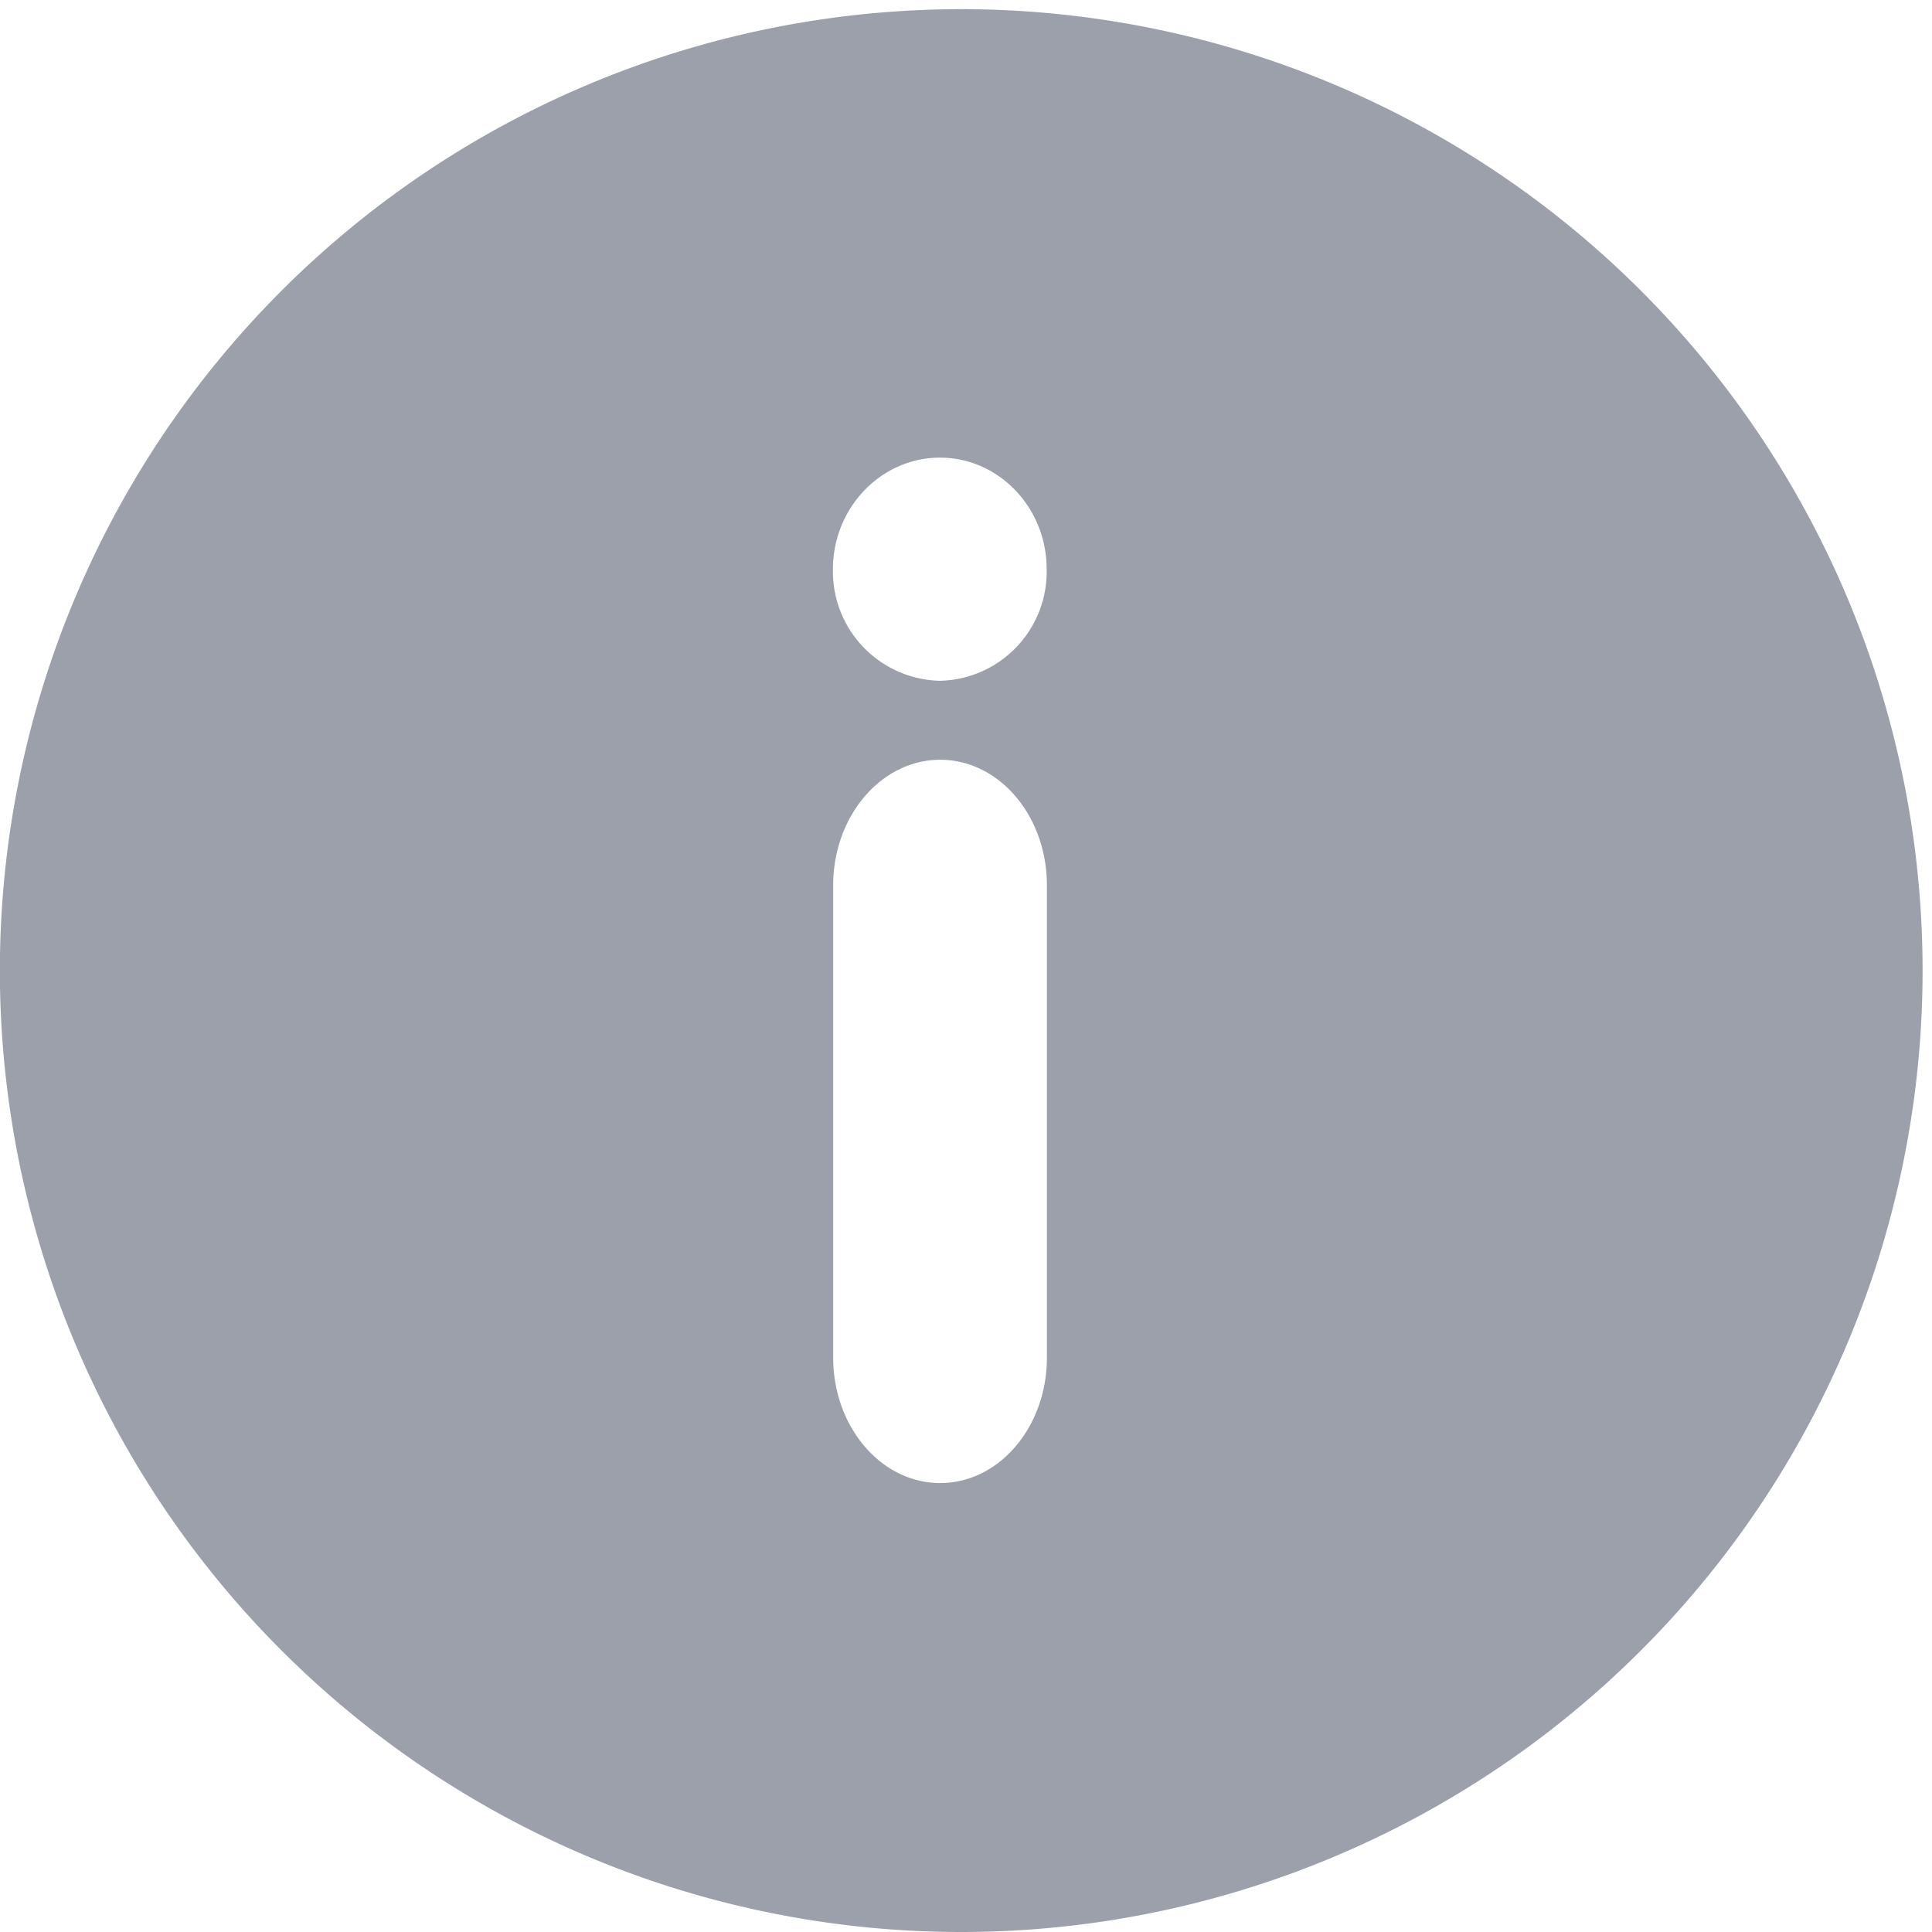 <svg width="8" height="8" xmlns="http://www.w3.org/2000/svg"><path d="M3.892 2.819a.453.453 0 01-.443-.462c0-.255.2-.462.443-.462.244 0 .442.207.442.462a.452.452 0 01-.442.462zm.443 2.802c0 .288-.198.52-.442.52s-.443-.232-.443-.52V3.666c0-.288.2-.52.443-.52.244 0 .442.232.442.52V5.62zM3.981.038A3.981 3.981 0 103.98 8a3.981 3.981 0 000-7.962z" fill="#9CA0AB"/></svg>